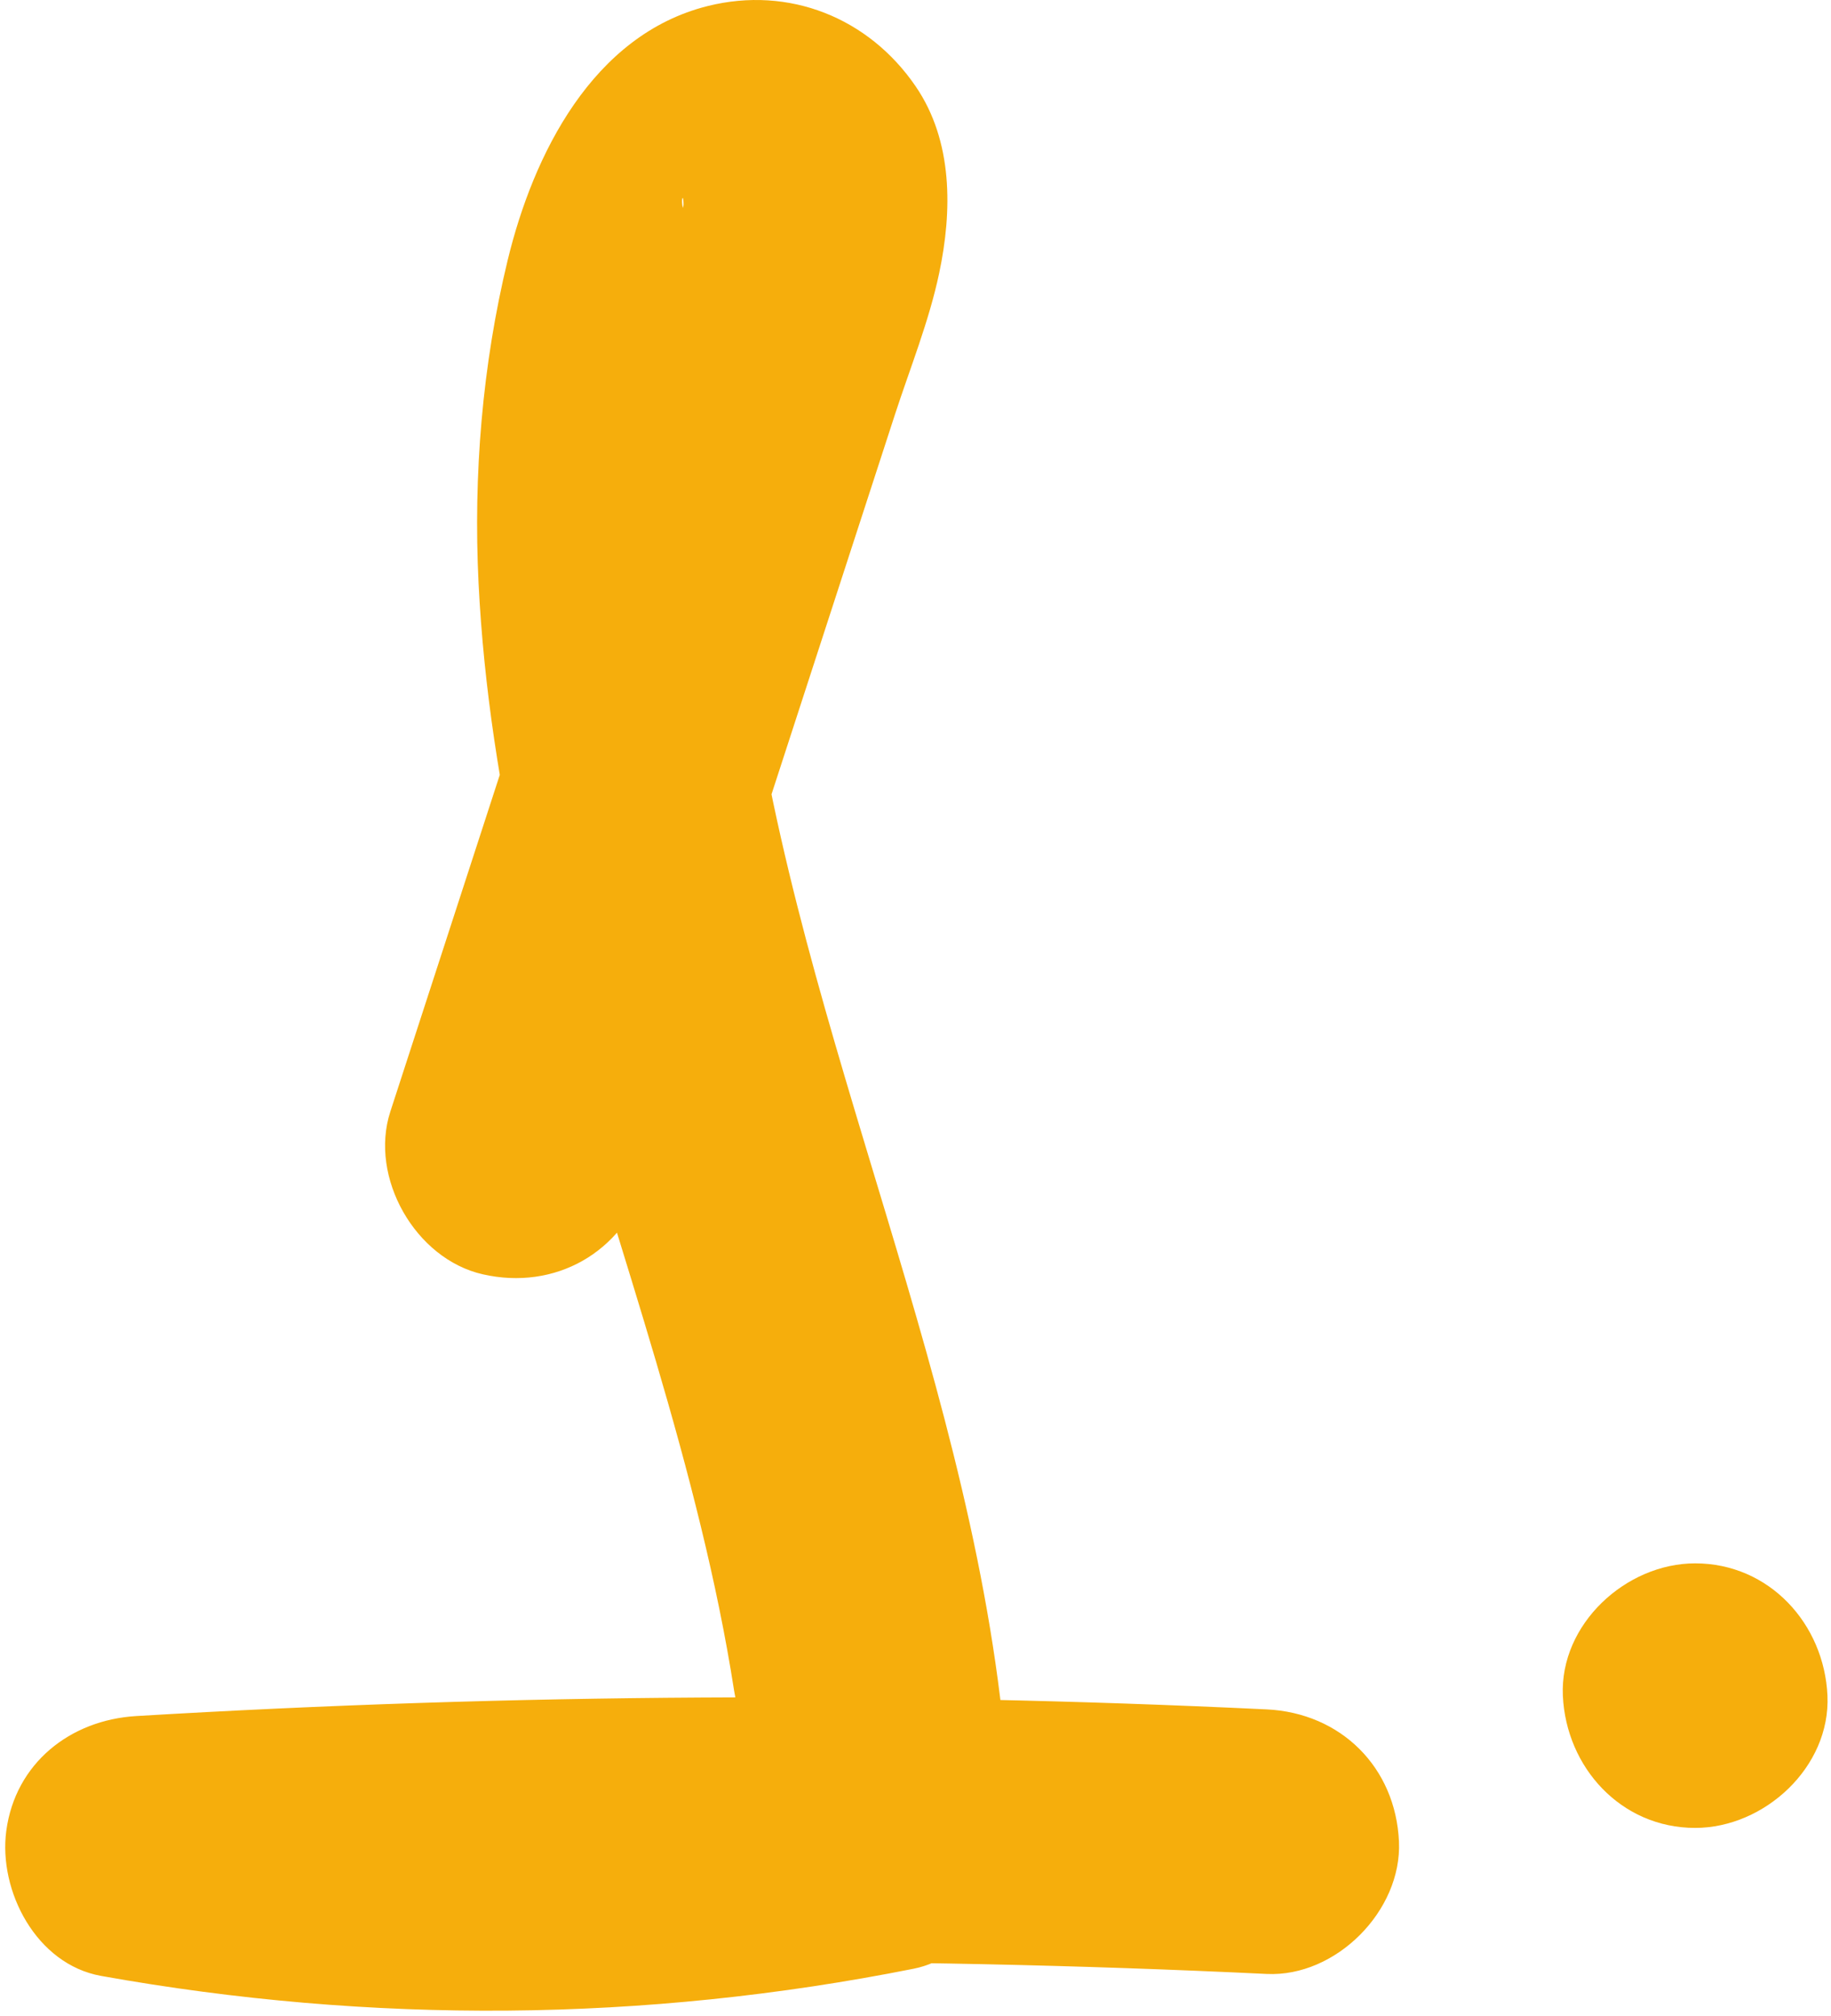 <?xml version="1.0" encoding="UTF-8"?> <svg xmlns="http://www.w3.org/2000/svg" width="346" height="381" viewBox="0 0 346 381" fill="none"> <path d="M121.98 223.407C134.62 184.507 147.26 145.597 159.9 106.697C162.96 97.287 166.02 87.877 169.08 78.457C171.95 69.627 175.55 60.747 177.47 51.647C179.96 39.867 180.11 26.677 173.03 16.317C164.16 3.347 149.1 -2.693 133.75 1.137C111.95 6.577 100.76 29.257 95.94 49.147C91.13 68.997 89.43 89.777 90.43 110.157C92.39 150.017 102.98 188.547 114.6 226.487C120.91 247.067 127.37 267.617 132.45 288.547C134.94 298.787 137.1 309.107 138.72 319.507C138.89 320.587 139.27 322.037 139.27 323.177C139.25 317.147 139.03 321.337 139.23 322.967C139.56 325.727 139.86 328.497 140.1 331.267C140.6 336.827 140.89 342.397 141.02 347.977C147.14 339.937 153.26 331.907 159.37 323.867C153.76 324.987 148.13 325.997 142.47 326.867C141.21 327.057 139.96 327.237 138.7 327.427C132.48 328.347 142.38 327.017 138.73 327.427C135.89 327.737 133.05 328.107 130.2 328.397C118.82 329.557 107.38 330.187 95.94 330.297C84.82 330.407 73.69 330.017 62.6 329.127C56.89 328.667 51.22 328.017 45.53 327.367C41.88 326.947 51.78 328.297 45.56 327.367C44.3 327.177 43.04 326.997 41.79 326.797C38.65 326.307 35.52 325.777 32.39 325.217L25.74 374.327C96.87 370.077 168.19 369.657 239.36 373.067C252.44 373.697 264.94 361.117 264.36 348.067C263.73 333.987 253.37 323.737 239.36 323.067C168.19 319.657 96.87 320.077 25.74 324.327C13.23 325.077 2.9 333.267 1.19 346.007C-0.33 357.337 6.83 371.237 19.1 373.437C70.2 382.597 121.73 382.227 172.67 372.077C183.12 369.997 191.26 358.327 191.02 347.967C189.33 275.077 155.9 209.237 143.55 138.387C143.18 136.247 142.83 134.107 142.5 131.967C142.36 131.047 142.23 130.127 142.09 129.217C141.38 124.497 142.33 129.747 142.23 130.357C142.54 128.537 141.68 125.727 141.49 123.927C141.27 121.787 141.07 119.647 140.9 117.497C140.2 108.667 139.96 99.797 140.3 90.937C140.45 86.987 140.71 83.047 141.11 79.127C141.19 78.327 141.16 76.367 141.51 75.507C141.51 75.517 140.75 80.547 141.22 77.647C141.61 75.247 141.97 72.847 142.43 70.467C143.23 66.277 144.19 62.117 145.31 58.007C145.8 56.237 146.3 54.467 146.86 52.717C147.16 51.767 148.54 48.507 146.82 52.307C145.1 56.107 146.59 52.947 147.01 52.157C147.71 50.827 149.09 49.327 149.58 47.917C149.42 48.387 145.54 52.467 148.28 49.657C148.76 49.167 149.21 48.647 149.7 48.167C153.44 44.477 146.09 50.277 149.23 48.457C150.05 47.977 152.15 47.077 148.4 48.687C146.29 49.487 145.84 49.707 147.05 49.347C149.05 48.827 147.75 48.987 143.15 49.827C143.73 49.857 136.71 48.617 139.23 49.297C141.75 49.977 135.5 47.727 135.93 47.947C133.88 46.907 131.74 44.637 130.58 42.577C130.81 42.997 128.31 36.967 129.33 39.467C129.56 40.027 129.5 40.817 129.79 41.337C128.25 38.537 129.16 35.707 129.16 38.697C129.16 39.647 128.72 42.007 129.37 38.157C130.13 33.687 129.33 38.047 129.1 39.037C127.23 47.247 124.07 55.267 121.47 63.267C118.62 72.047 115.76 80.837 112.91 89.617C99.86 129.777 86.81 169.937 73.76 210.087C69.72 222.527 78.47 237.937 91.22 240.837C104.93 243.957 117.64 236.697 121.97 223.377L121.98 223.407Z" fill="#F6AE0C"></path> <path d="M320.33 345.467C333.41 345.467 345.93 333.967 345.33 320.467C344.72 306.917 334.35 295.467 320.33 295.467C307.25 295.467 294.73 306.967 295.33 320.467C295.94 334.017 306.31 345.467 320.33 345.467Z" fill="#F6AE0C"></path> </svg> 